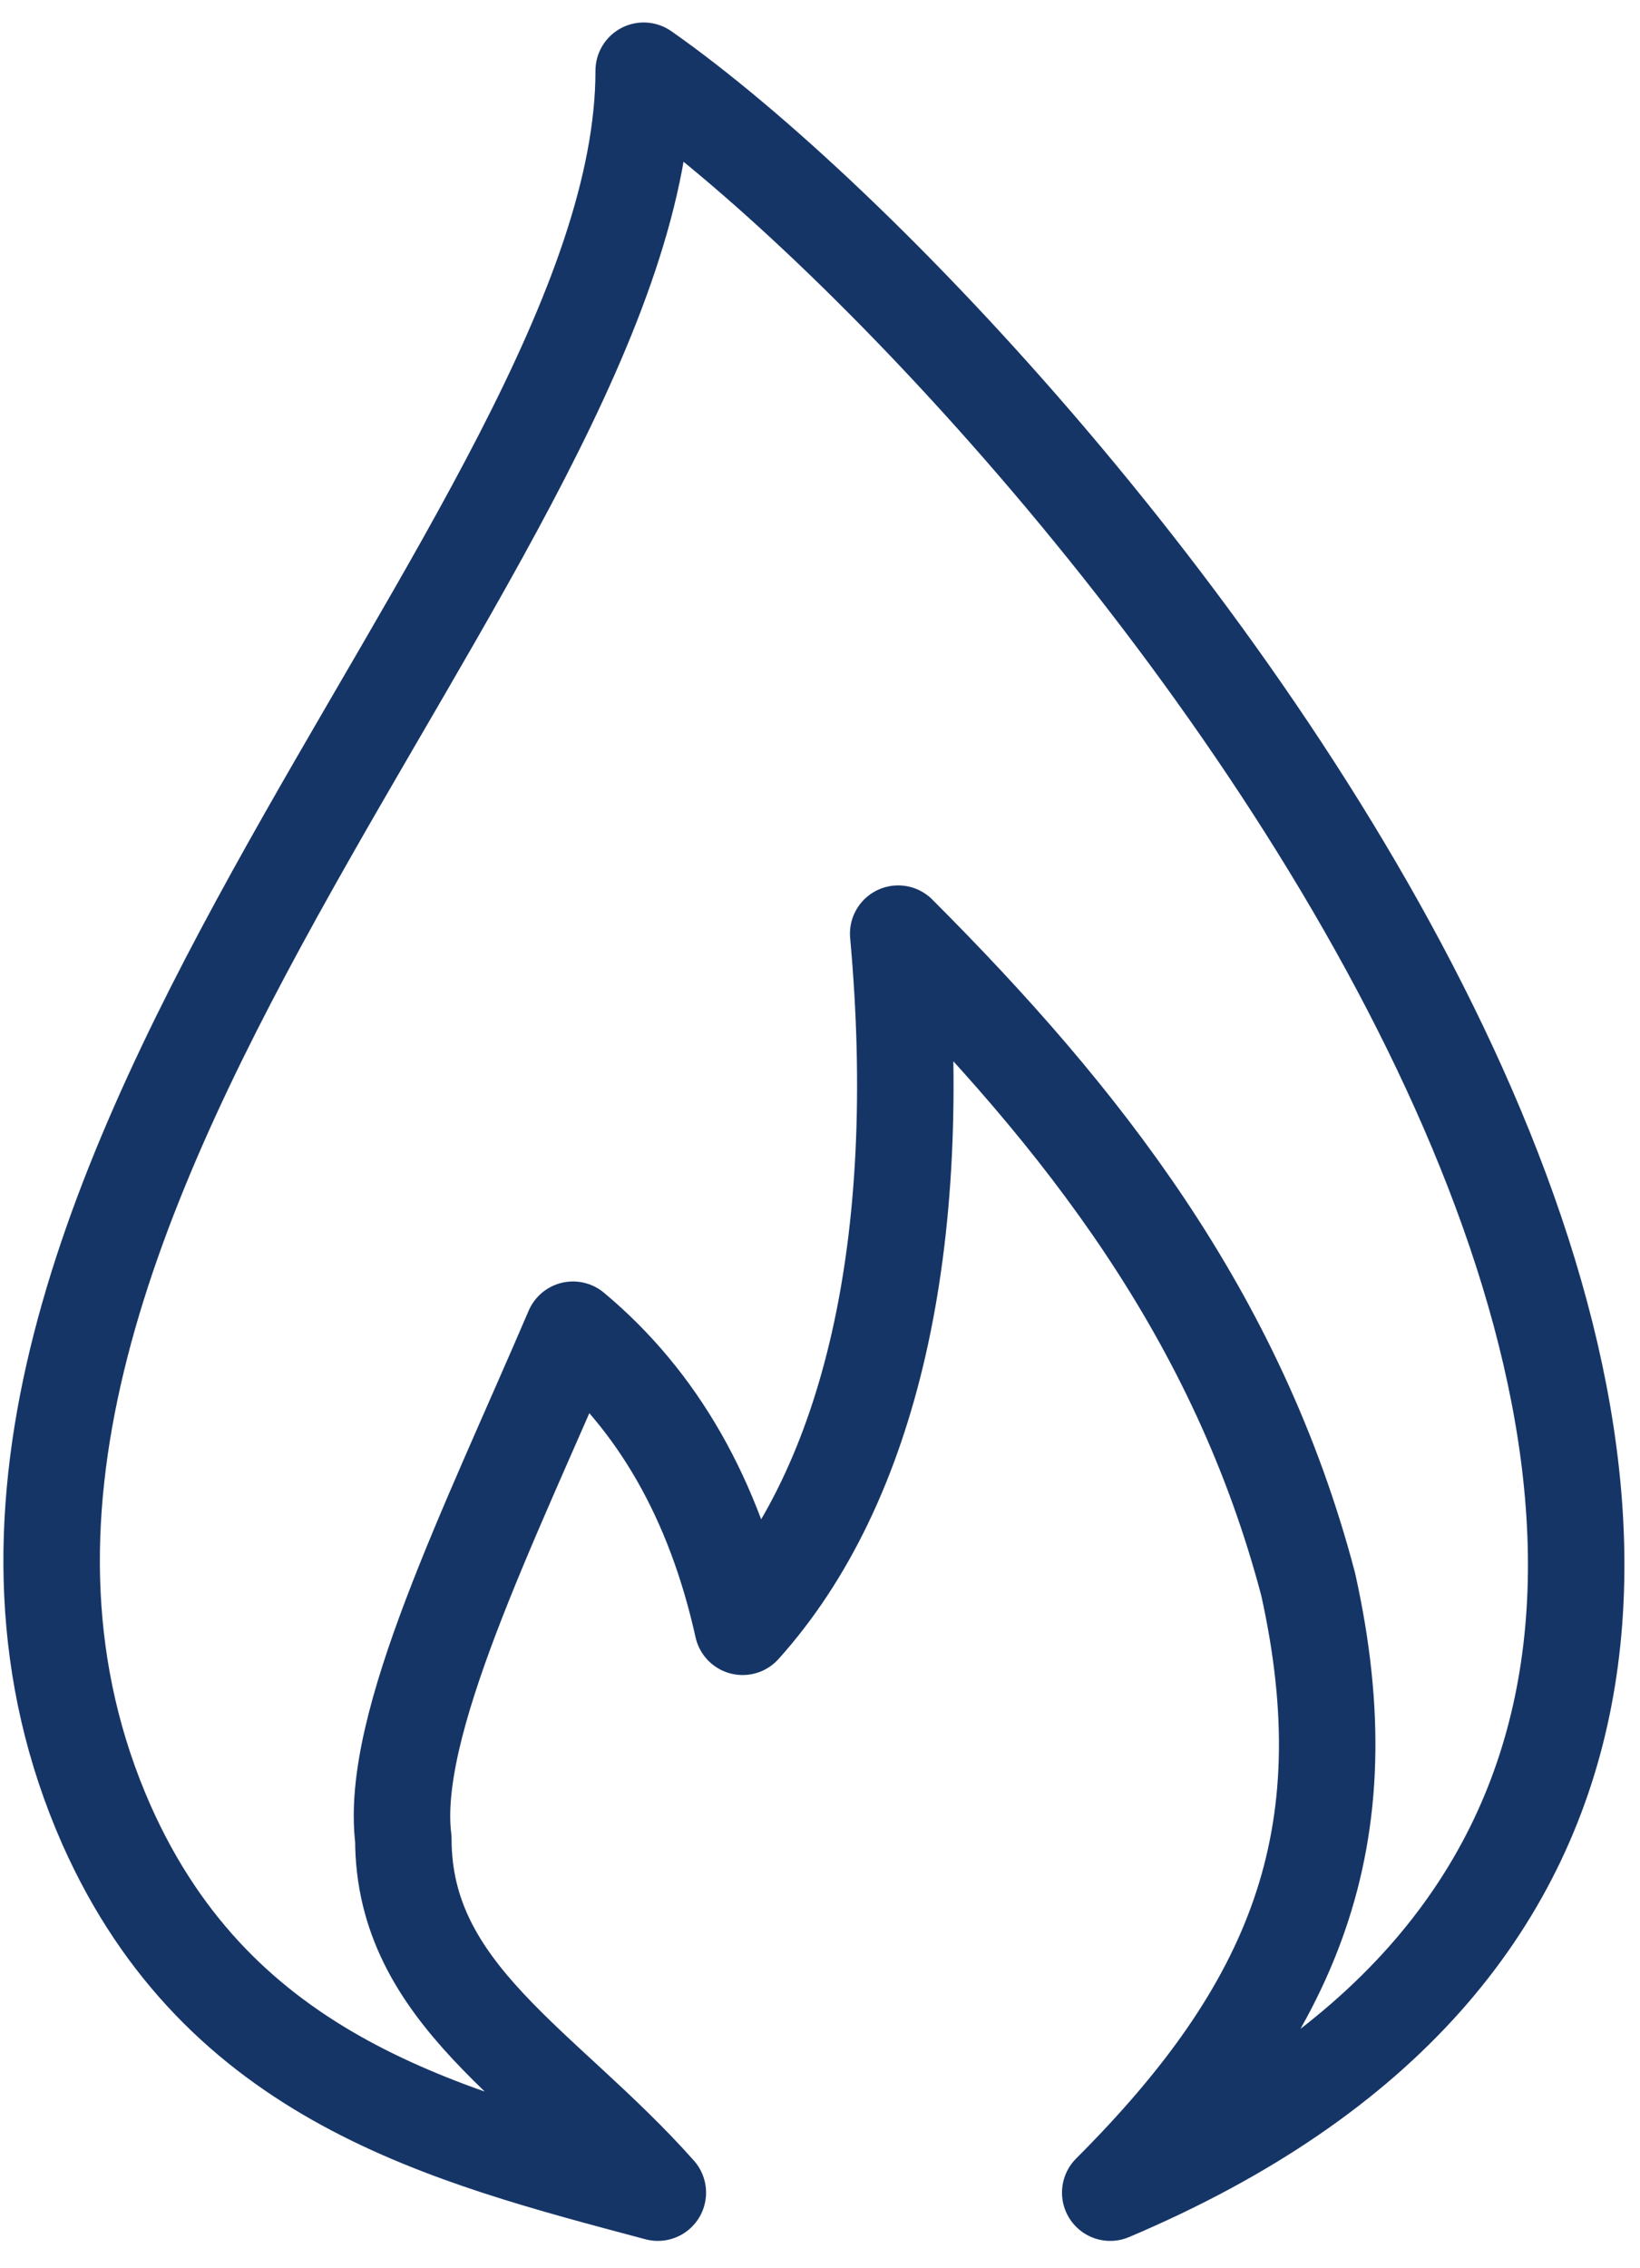 <svg width="34" height="47" viewBox="0 0 34 47" fill="none" xmlns="http://www.w3.org/2000/svg">
<path d="M13.345 1.466C22.138 7.622 45.879 35.765 23.017 45.44C26.828 41.629 28.293 38.111 27.121 32.834C25.655 27.264 22.431 23.16 18.621 19.349C19.207 25.798 18.034 30.782 15.396 33.713C14.81 31.075 13.638 29.023 11.879 27.557C10.121 31.661 8.069 35.765 8.362 38.111C8.362 41.336 11.293 42.801 13.638 45.44C9.241 44.267 4.552 43.094 2.207 37.818C-3.362 25.212 13.345 11.14 13.345 1.466Z" stroke="#163567" stroke-width="2" stroke-linecap="round" stroke-linejoin="round"/>
</svg>
